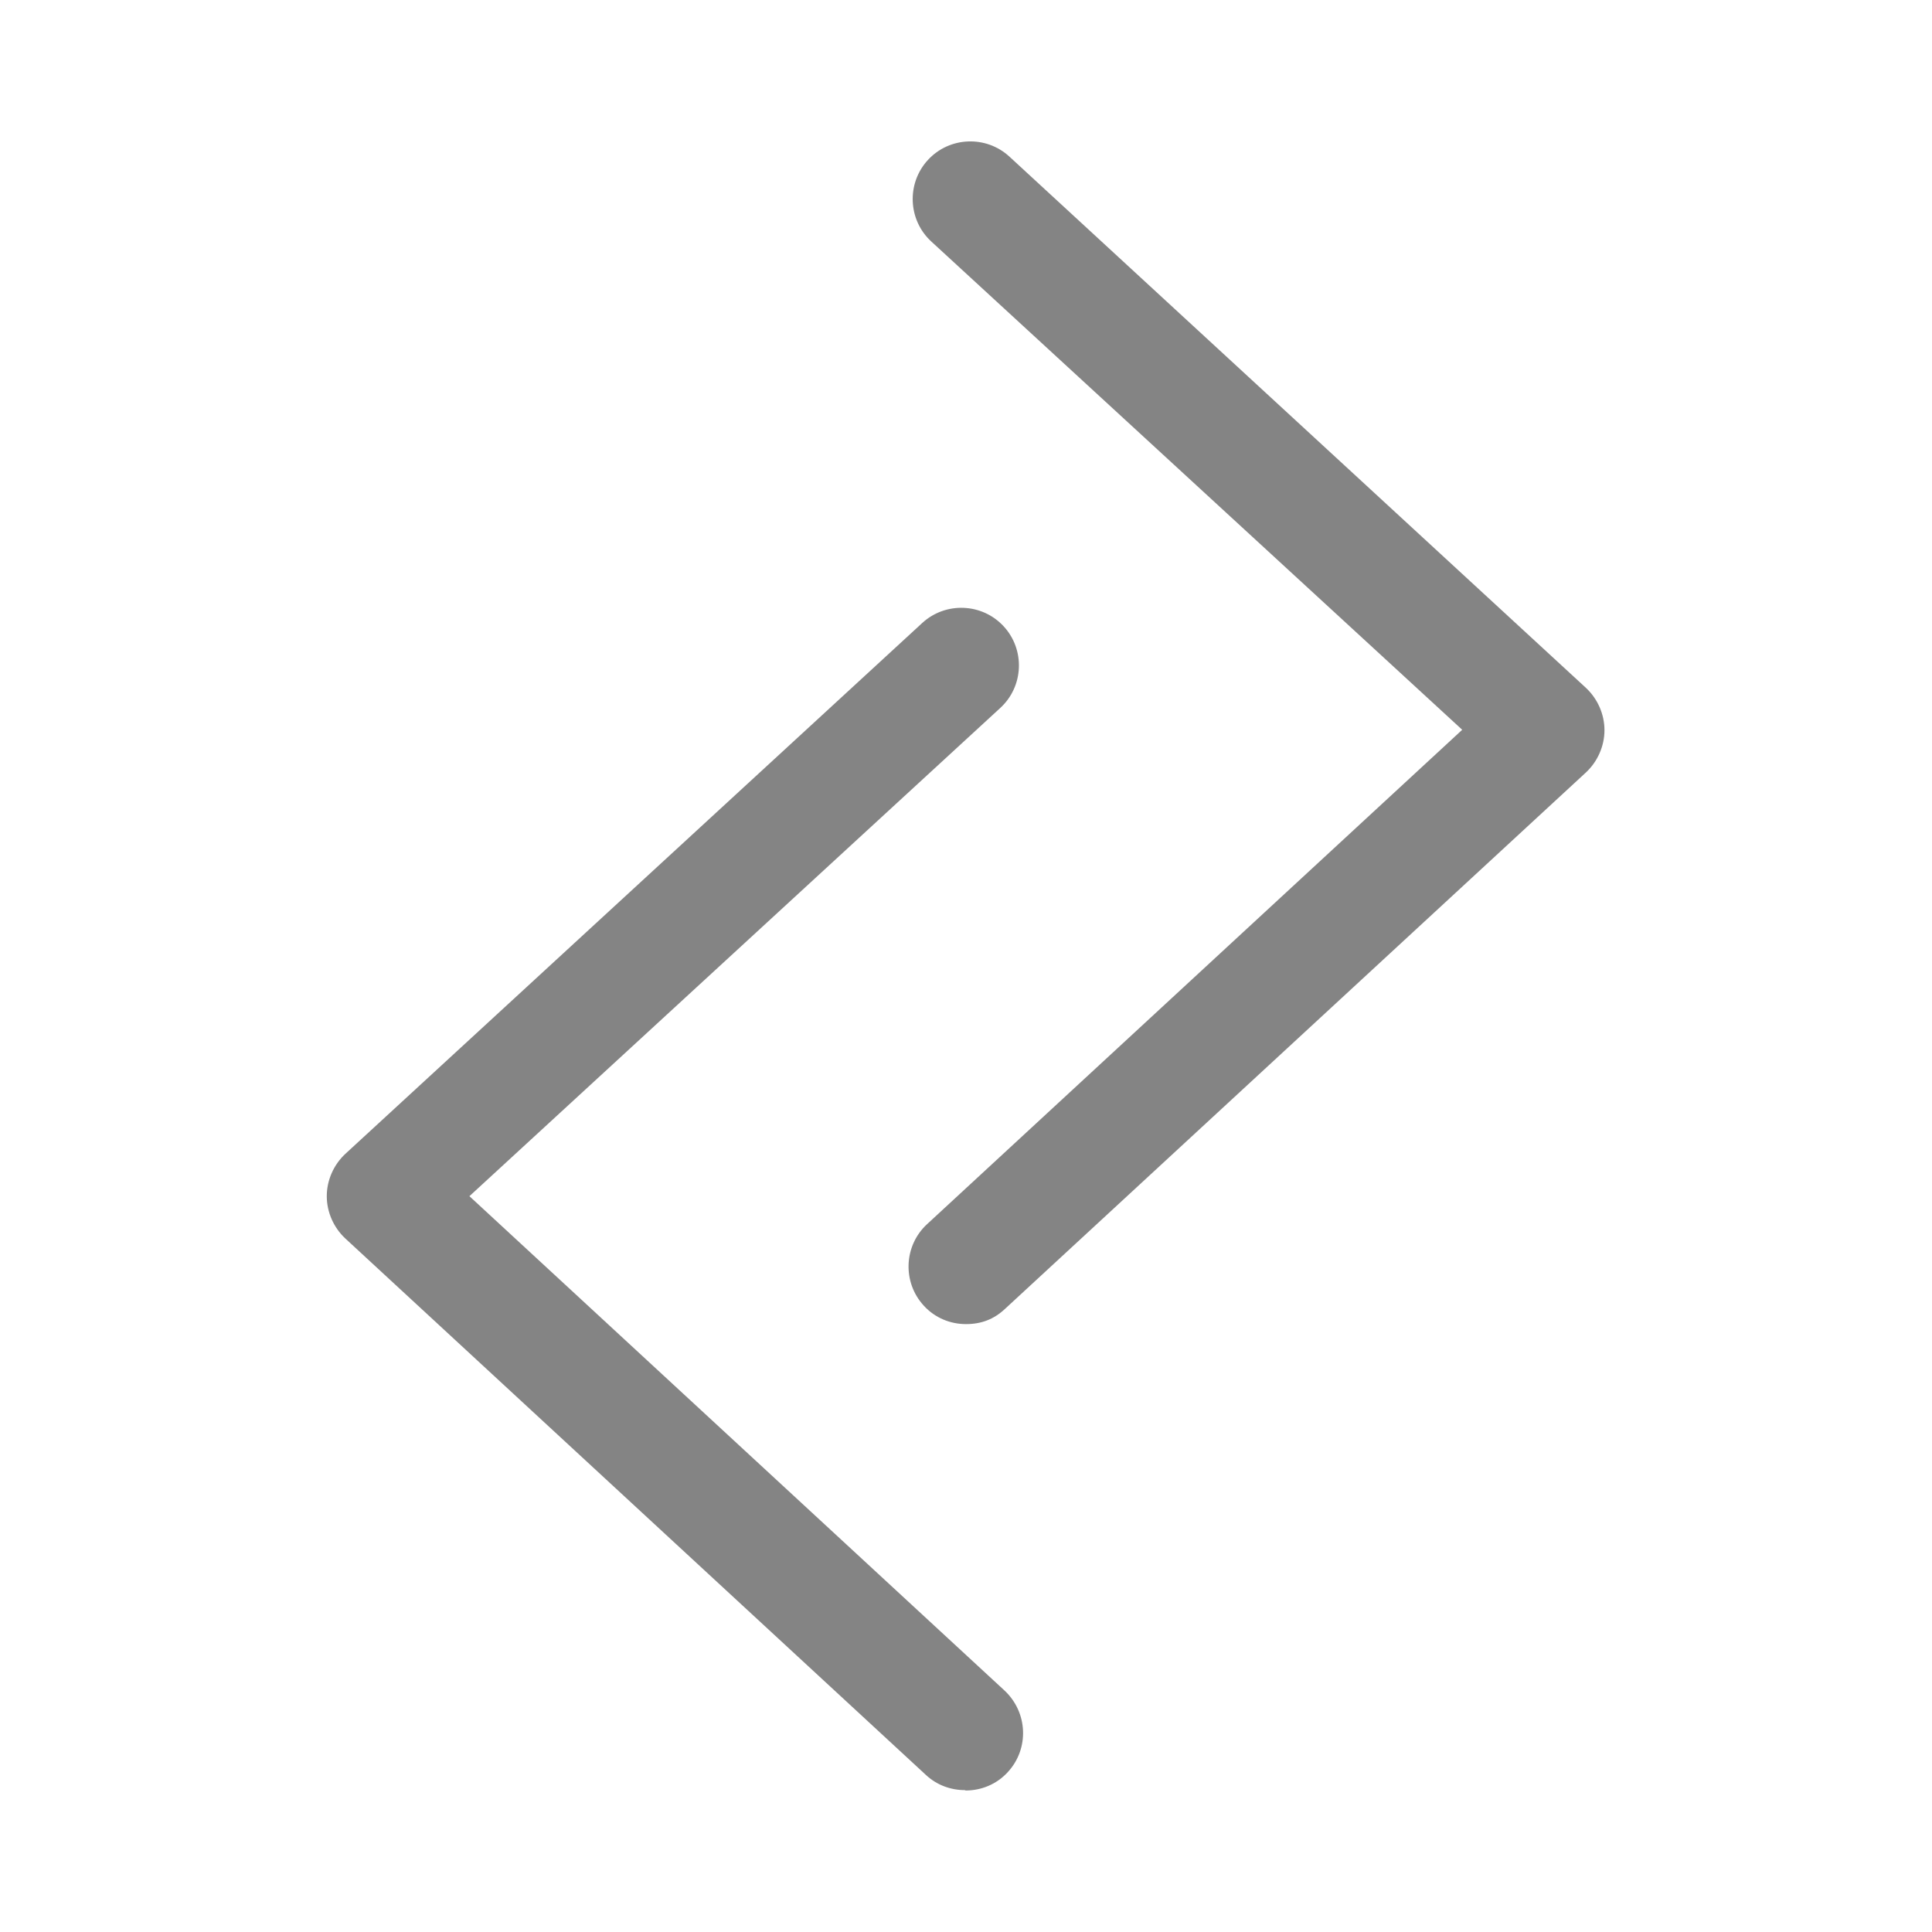 <?xml version="1.0" encoding="UTF-8"?>
<svg id="Layer_1" xmlns="http://www.w3.org/2000/svg" version="1.1" viewBox="0 0 512 512">
  <!-- Generator: Adobe Illustrator 29.1.0, SVG Export Plug-In . SVG Version: 2.1.0 Build 142)  -->
  <defs>
    <style>
      .st0 {
        fill: #848484;
      }
    </style>
  </defs>
  <path class="st0" d="M255.9,474.5c4.1,0,8.2-1.6,11.2-4.9,5.7-6.2,5.3-15.8-.9-21.6l-141.8-131,140.7-129.4c6.2-5.7,6.6-15.4.9-21.6s-15.4-6.6-21.6-.9l-152.9,140.7c-3.1,2.9-4.9,7-4.9,11.2s1.8,8.3,4.9,11.2l153.9,142.2c2.9,2.7,6.6,4,10.3,4Z"/>
  <path class="st0" d="M267.5,41.5c-6.2-5.7-15.9-5.3-21.6.9-5.7,6.2-5.3,15.9.9,21.6l140.7,129.4-141.8,131c-6.2,5.7-6.6,15.4-.9,21.6,3,3.3,7.1,4.9,11.2,4.9s7.4-1.3,10.3-4l154-142.2c3.1-2.9,4.9-7,4.9-11.2s-1.8-8.3-4.9-11.2L267.5,41.5Z"/>
</svg>